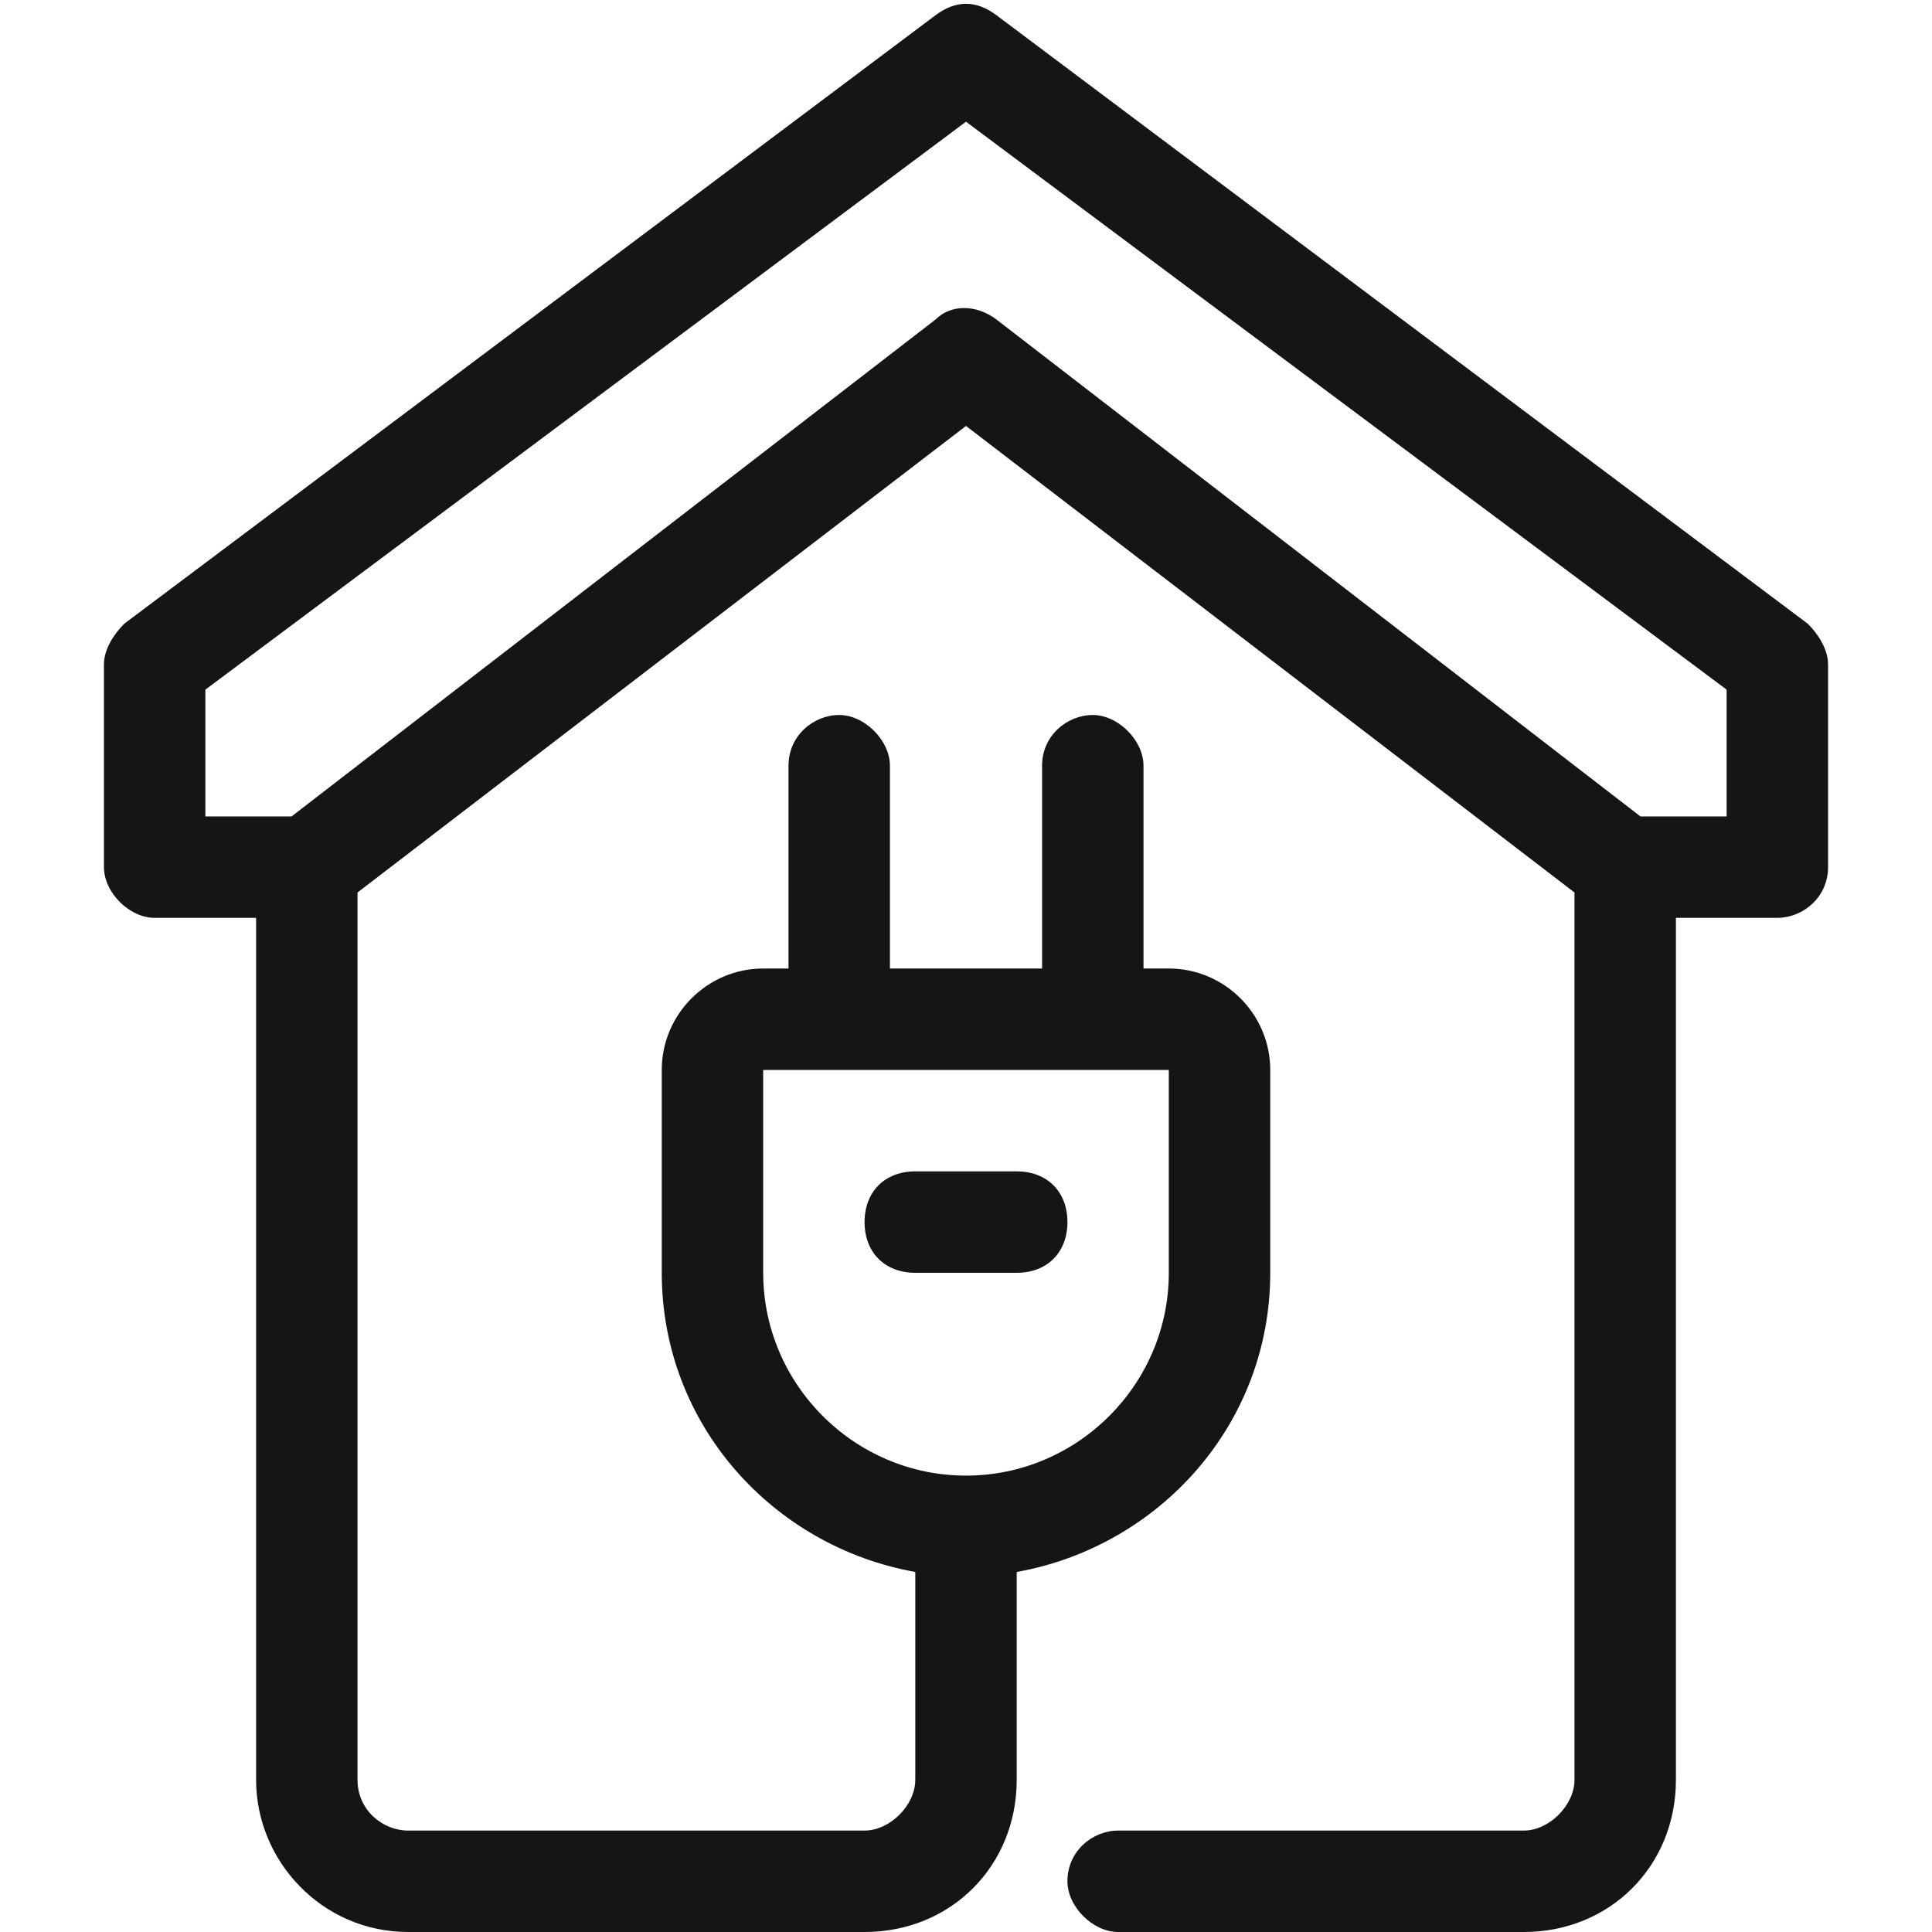 <?xml version="1.0" encoding="UTF-8"?>
<svg xmlns="http://www.w3.org/2000/svg" width="200" height="200" viewBox="0 0 200 200" fill="none">
  <g clip-path="url(#clip0_4_74)">
    <path d="M187.141 64.568L103.151 1.573C101.052 -4.08608e-05 98.948 -4.08608e-05 96.849 1.573L12.86 64.568C11.813 65.615 10.761 67.193 10.761 68.766V89.766C10.761 92.391 13.386 95.016 16.011 95.016H26.511V184.25C26.511 192.651 33.334 200 42.255 200H89.5C98.427 200 105.25 193.177 105.25 184.25V162.729C119.948 160.104 131.495 147.505 131.495 131.76V110.76C131.495 104.984 126.771 100.26 120.995 100.26H118.375V79.266C118.375 76.641 115.75 74.016 113.125 74.016C110.5 74.016 107.875 76.115 107.875 79.266V100.26H92.125V79.266C92.125 76.641 89.5 74.016 86.875 74.016C84.25 74.016 81.625 76.115 81.625 79.266V100.26H79.005C73.23 100.26 68.505 104.984 68.505 110.76V131.76C68.505 147.505 80.052 160.104 94.75 162.729V184.25C94.75 186.875 92.125 189.5 89.5 189.5H42.255C39.63 189.5 37.011 187.401 37.011 184.25V92.391L100 44.094L162.99 92.391V184.25C162.99 186.875 160.37 189.5 157.745 189.5H115.75C113.125 189.5 110.5 191.599 110.5 194.75C110.5 197.375 113.125 200 115.75 200H157.745C166.667 200 173.49 193.177 173.49 184.25V95.016H183.99C186.615 95.016 189.24 92.911 189.24 89.766V68.766C189.24 67.193 188.188 65.615 187.141 64.568ZM79.005 131.76V110.76H120.995V131.76C120.995 143.307 111.547 152.755 100 152.755C88.454 152.755 79.005 143.307 79.005 131.76ZM178.74 84.516H169.818L103.151 33.073C101.052 31.495 98.427 31.495 96.849 33.073L30.183 84.516H21.261V71.391L100 12.599L178.74 71.391V84.516Z" fill="#151515"></path>
    <path d="M105.25 131.76H94.75C91.599 131.76 89.5 129.656 89.5 126.51C89.5 123.359 91.599 121.26 94.75 121.26H105.25C108.401 121.26 110.5 123.359 110.5 126.51C110.5 129.656 108.401 131.76 105.25 131.76Z" fill="#151515"></path>
  </g>
  <defs>
    <clipPath id="clip0_4_74">
      <rect width="200" height="200" fill="white"></rect>
    </clipPath>
  </defs>
</svg>
